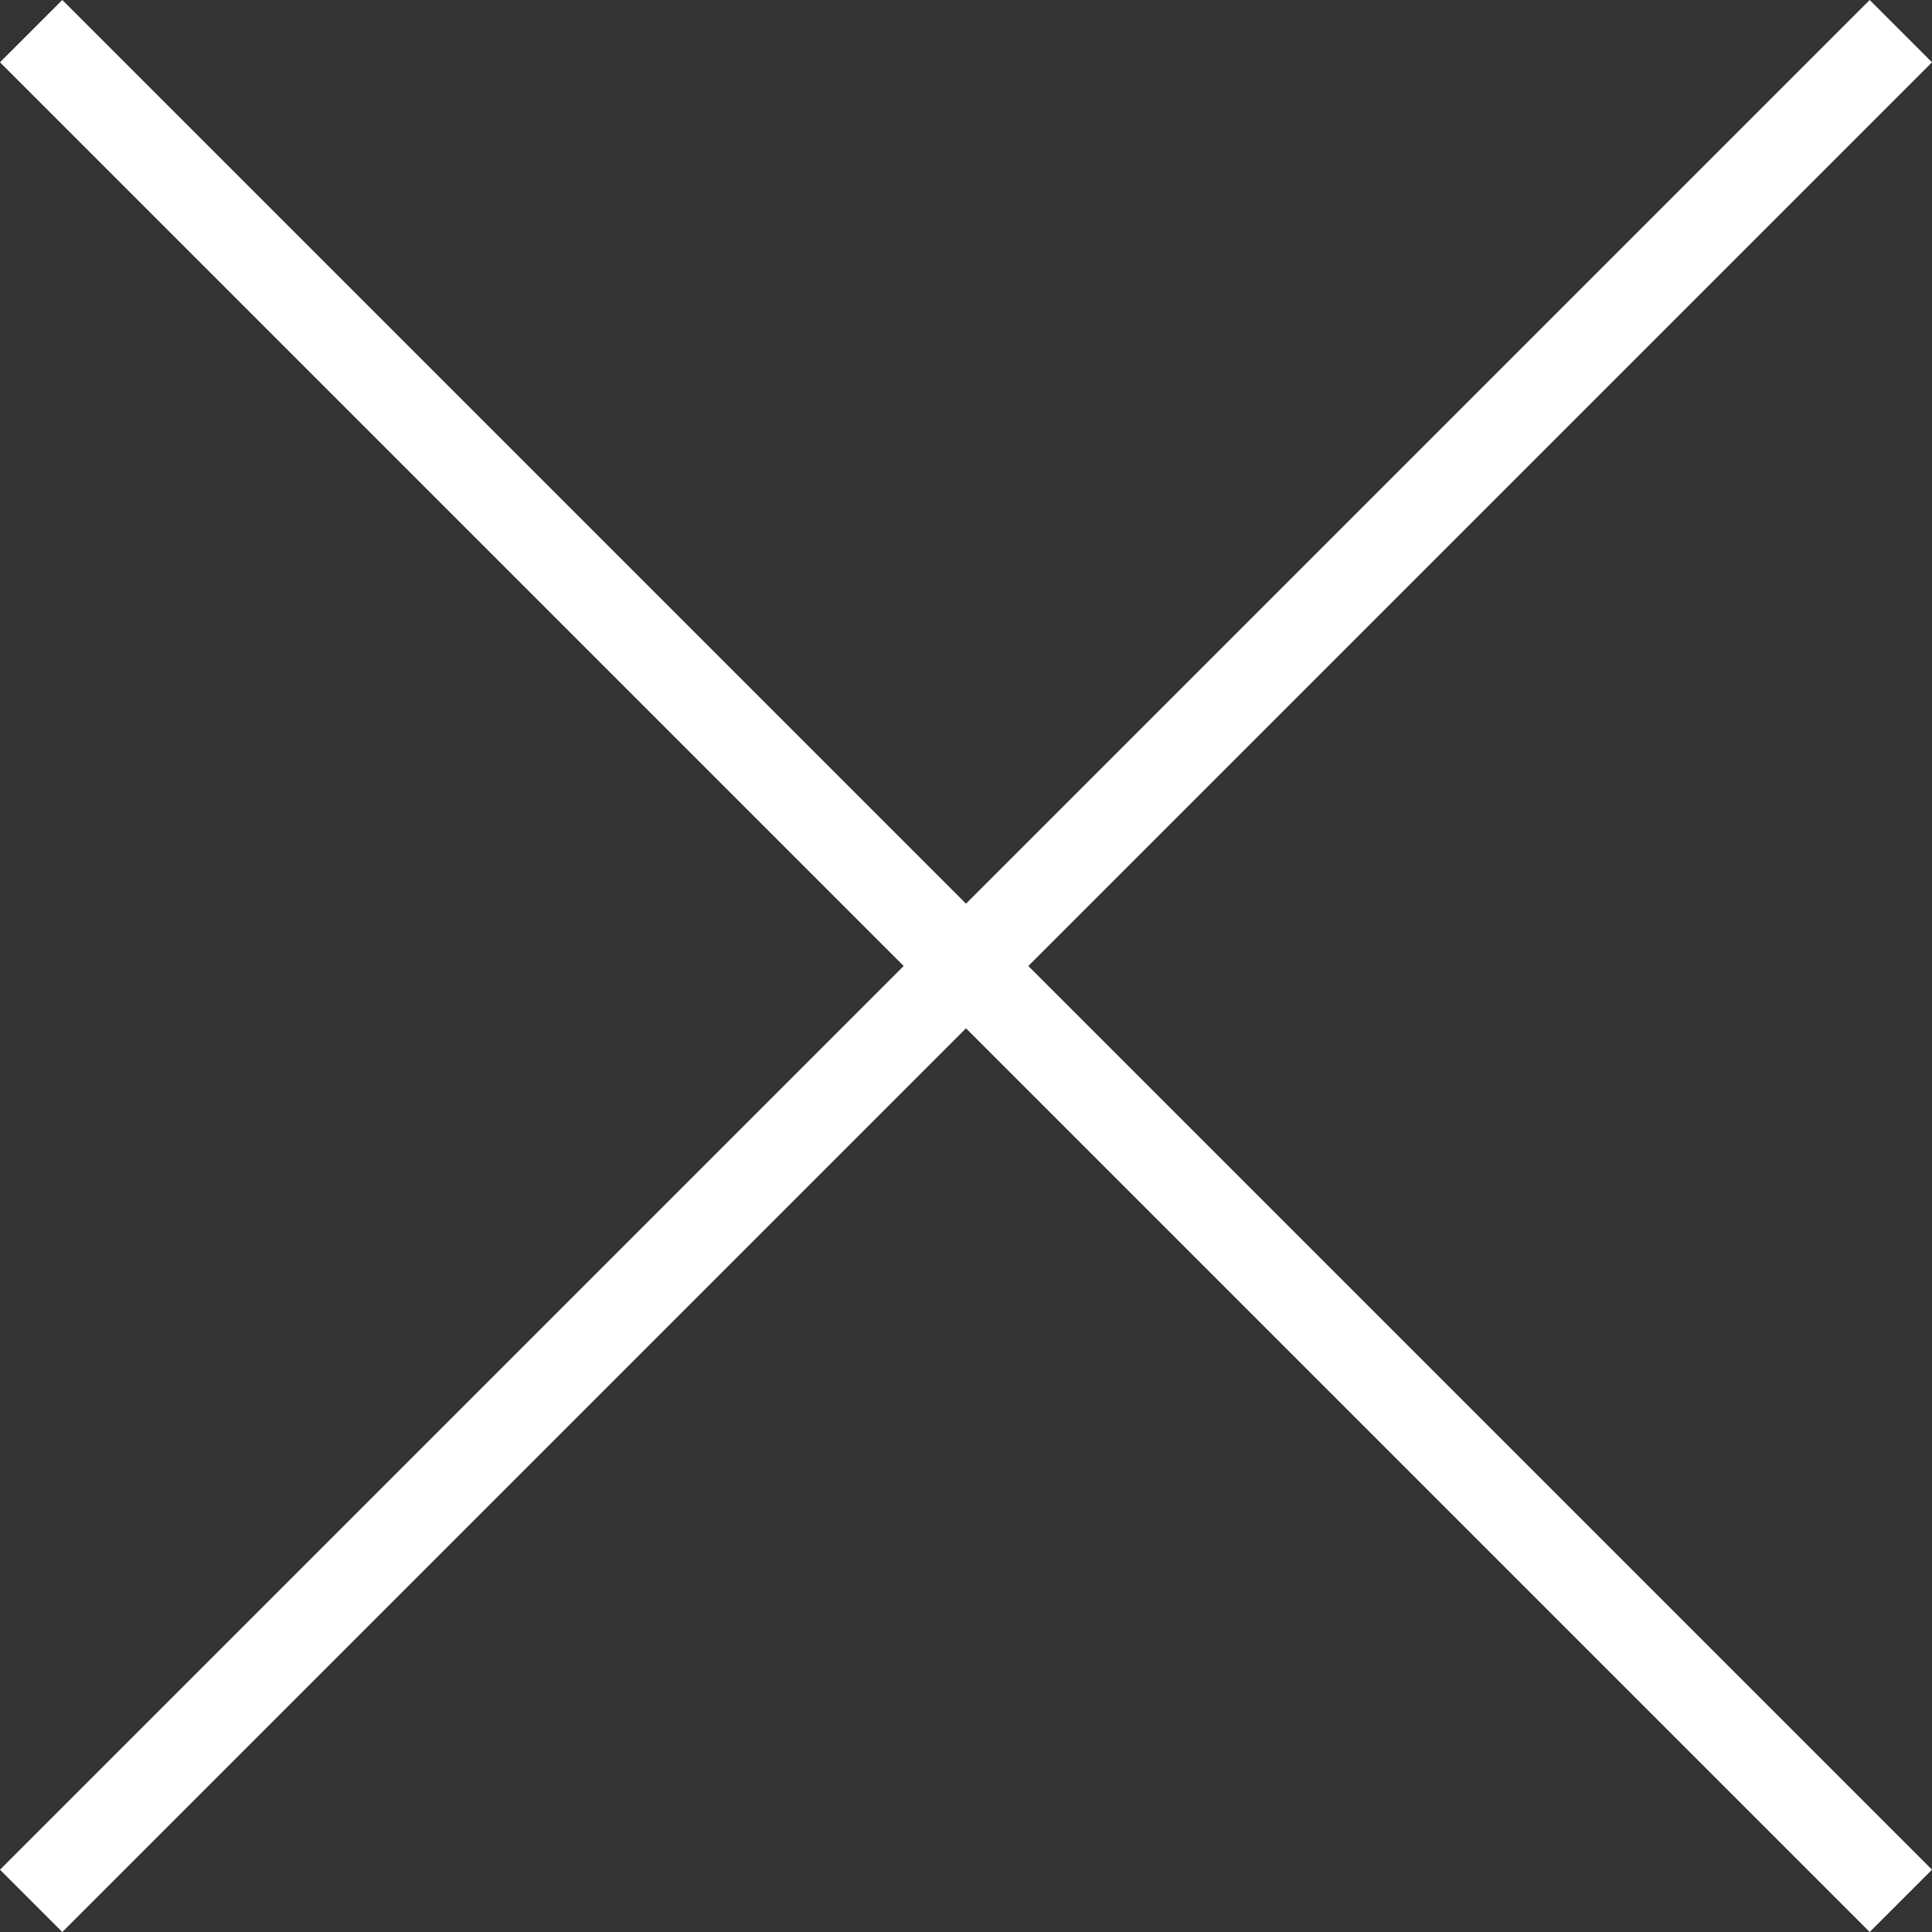 <svg xmlns="http://www.w3.org/2000/svg" width="21.92" height="21.92" viewBox="0 0 21.92 21.92">
  <rect x="0" y="0" width="21.92" height="21.92" fill="#333333" stroke="none"/>
  <g id="グループ_67" data-name="グループ 67" transform="translate(-1319.04 -83.54)">
    <rect id="長方形_35" data-name="長方形 35" width="30" height="1" transform="translate(1340.96 84.247) rotate(135)" fill="#fff"/>
    <rect id="長方形_36" data-name="長方形 36" width="30" height="1" transform="translate(1340.253 105.46) rotate(-135)" fill="#fff"/>
  </g>
</svg>
